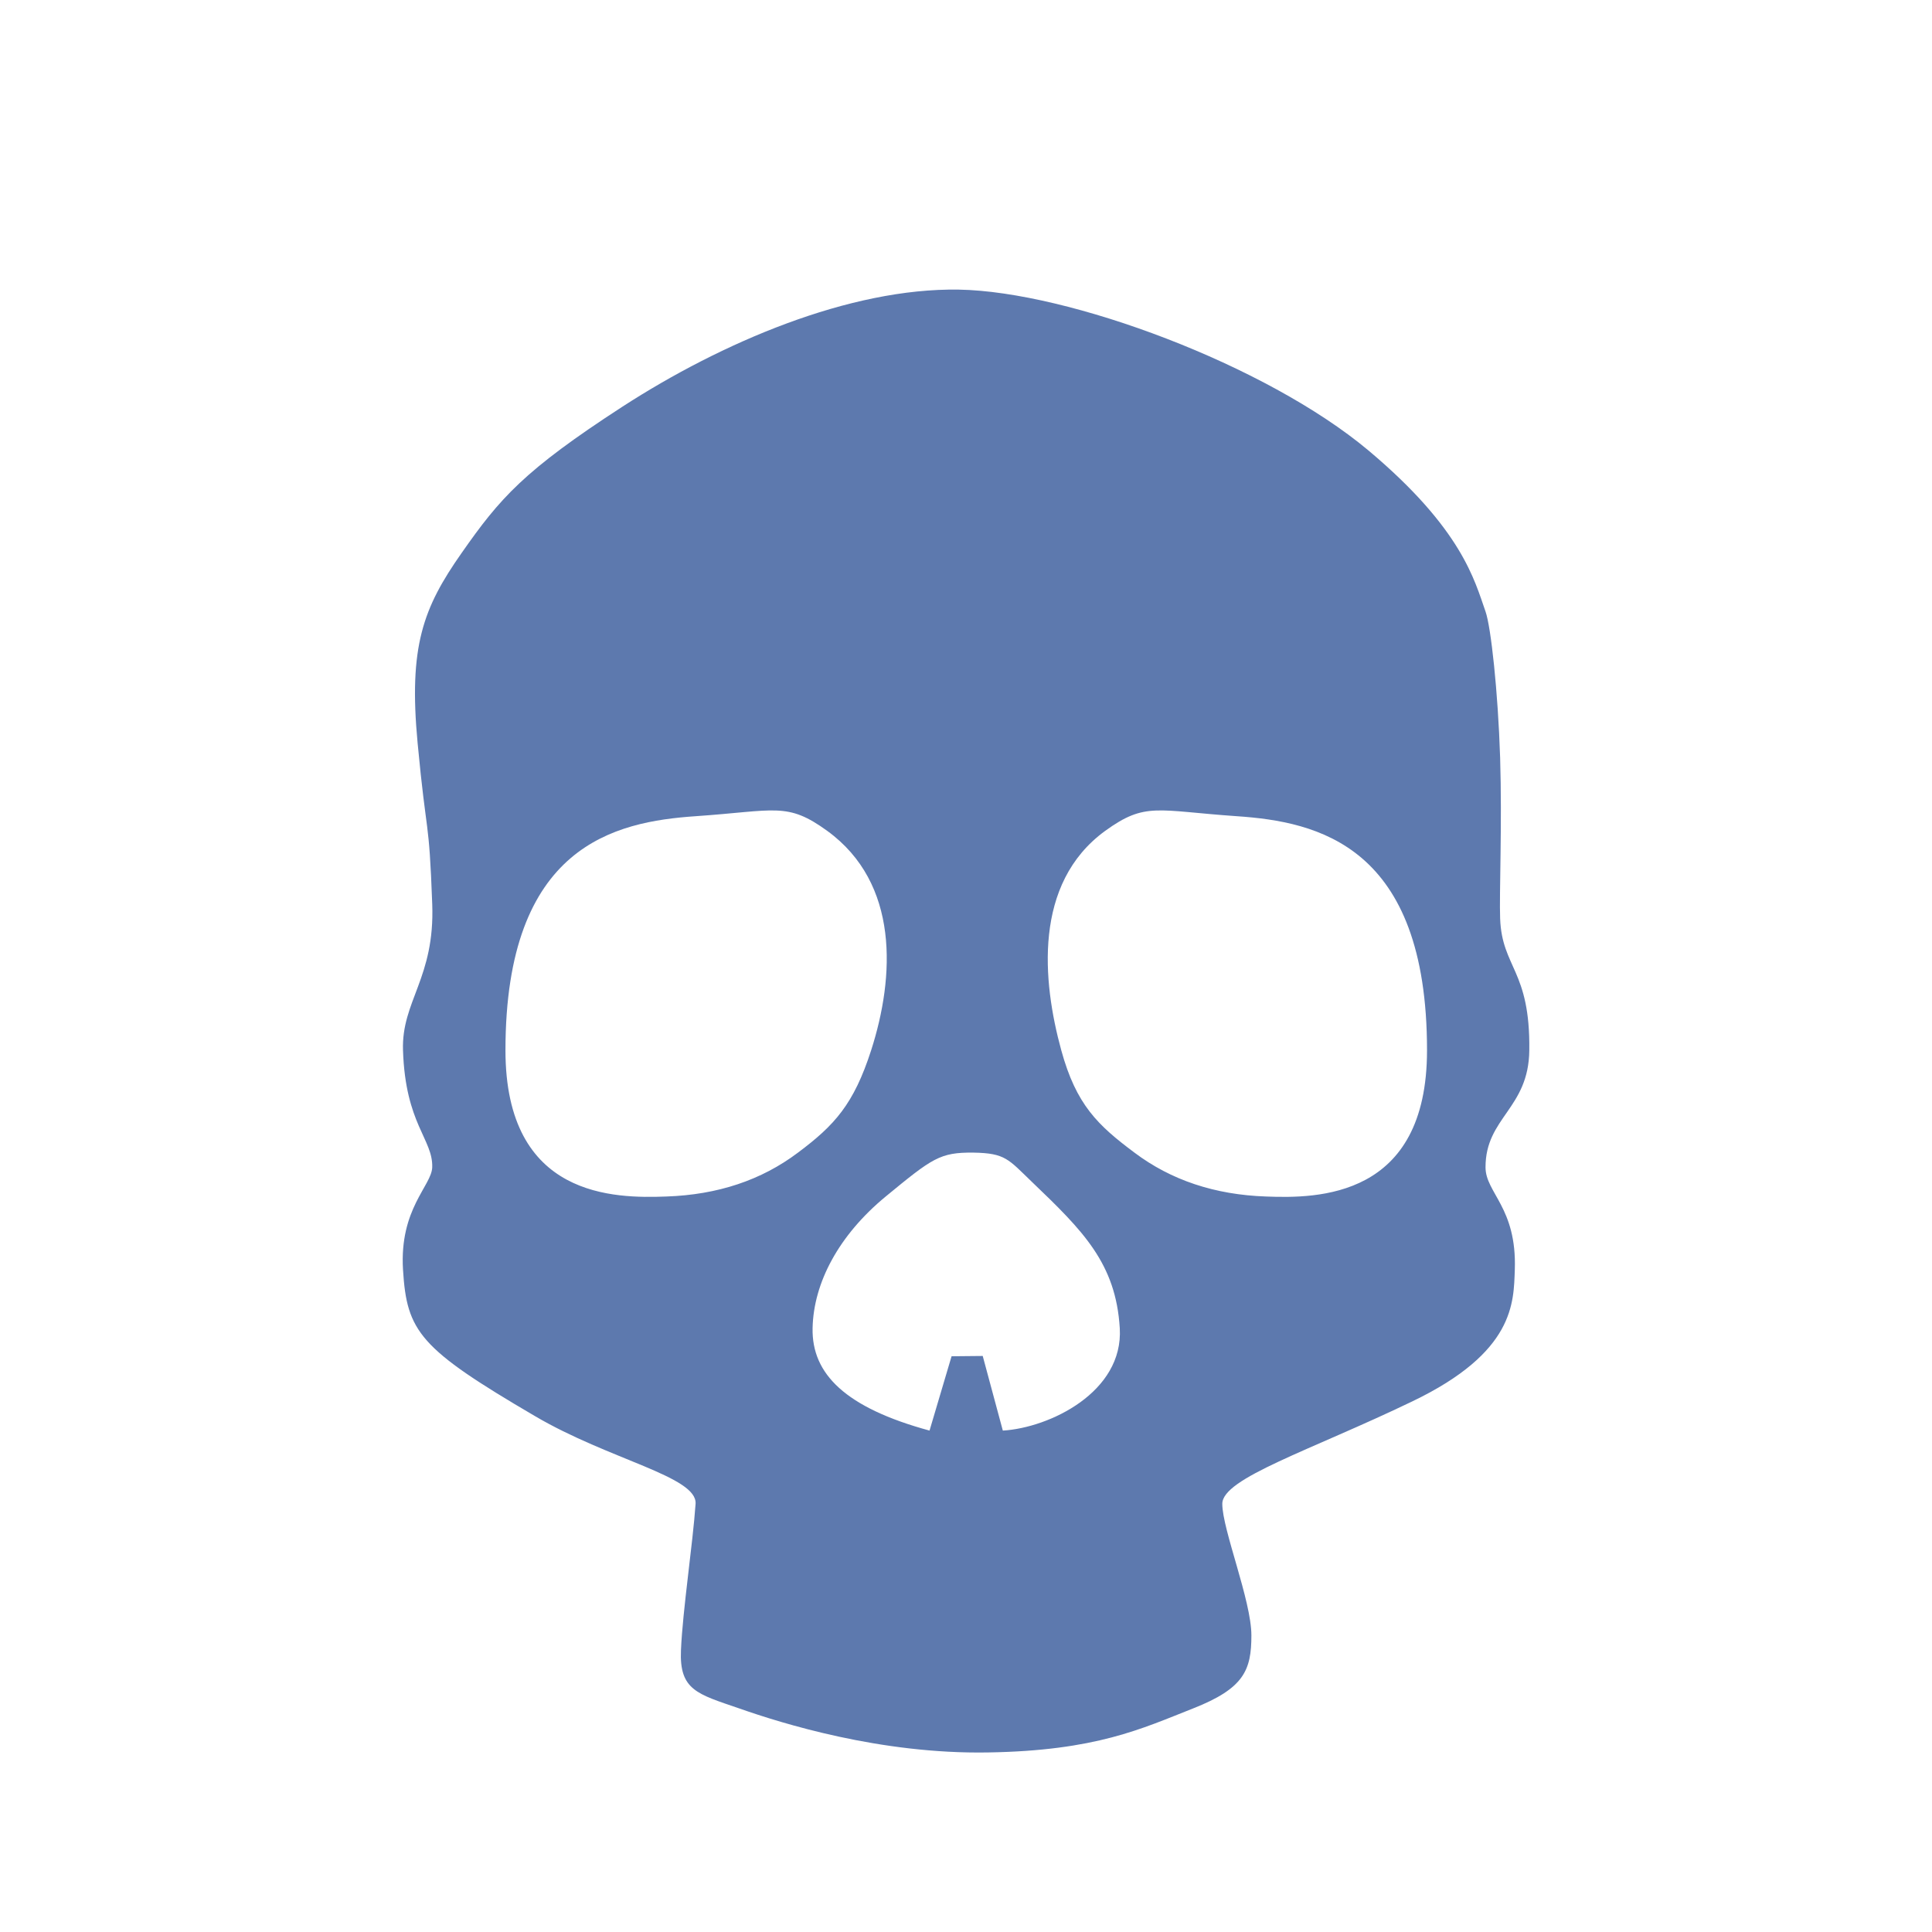 <?xml version="1.0" encoding="utf-8"?>
<!-- Generator: Adobe Illustrator 16.0.0, SVG Export Plug-In . SVG Version: 6.00 Build 0)  -->
<!DOCTYPE svg PUBLIC "-//W3C//DTD SVG 1.1//EN" "http://www.w3.org/Graphics/SVG/1.1/DTD/svg11.dtd">
<svg version="1.1" xmlns="http://www.w3.org/2000/svg" xmlns:xlink="http://www.w3.org/1999/xlink" x="0px" y="0px" width="32px"
	 height="32px" viewBox="0 0 32 32" enable-background="new 0 0 32 32" xml:space="preserve">
<g id="Layer_2">
	<g>
		<g>
			<path fill-rule="evenodd" clip-rule="evenodd" fill="#5d79ae" d="M25.33,17.396c0.017-1.331-0.453-1.363-0.483-2.182
				c-0.016-0.407,0.034-1.555,0-2.663c-0.036-1.104-0.152-2.166-0.242-2.422c-0.182-0.517-0.388-1.365-1.938-2.667
				c-1.697-1.422-4.969-2.634-6.785-2.665c-1.817-0.03-3.935,0.879-5.573,1.939C8.675,7.796,8.281,8.251,7.646,9.159
				c-0.638,0.909-0.88,1.545-0.729,3.149c0.151,1.606,0.188,1.183,0.242,2.665c0.046,1.228-0.511,1.607-0.484,2.423
				c0.039,1.222,0.498,1.473,0.484,1.938c-0.01,0.306-0.545,0.688-0.484,1.695c0.063,1.03,0.272,1.305,2.182,2.424
				c1.237,0.728,2.694,1.001,2.664,1.455c-0.046,0.663-0.213,1.755-0.242,2.422c-0.03,0.667,0.272,0.728,0.968,0.968
				c0.697,0.244,2.331,0.759,4.12,0.728c1.788-0.029,2.544-0.394,3.392-0.728c0.847-0.333,0.968-0.634,0.968-1.211
				c0-0.575-0.482-1.754-0.482-2.179s1.451-0.88,3.148-1.697c1.697-0.815,1.677-1.635,1.697-2.182
				c0.035-1.028-0.485-1.271-0.485-1.695C24.604,18.507,25.32,18.365,25.33,17.396z M11.036,19.818
				c-0.848,0.031-2.664,0.031-2.664-2.422c0-3.396,1.816-3.786,3.149-3.877c1.333-0.092,1.514-0.24,2.181,0.243
				c1.196,0.87,1.12,2.412,0.727,3.634c-0.289,0.895-0.606,1.242-1.212,1.695C12.611,19.548,11.886,19.789,11.036,19.818z
				 M16.61,23.695l-0.333-1.236l-0.516,0.005l-0.365,1.231c-1.393-0.379-1.952-0.938-1.937-1.695
				c0.015-0.757,0.438-1.545,1.211-2.182c0.772-0.635,0.897-0.733,1.454-0.727c0.53,0.009,0.577,0.11,0.968,0.485
				c0.845,0.809,1.39,1.348,1.455,2.423C18.61,23.058,17.382,23.649,16.61,23.695z M20.97,19.818
				c-0.848-0.029-1.574-0.271-2.18-0.727c-0.606-0.453-0.964-0.79-1.212-1.695c-0.313-1.14-0.469-2.764,0.727-3.634
				c0.667-0.483,0.85-0.335,2.182-0.243c1.332,0.091,3.149,0.48,3.149,3.877C23.636,19.85,21.818,19.85,20.97,19.818z"/>
		</g>
	</g>
</g>
</svg>
